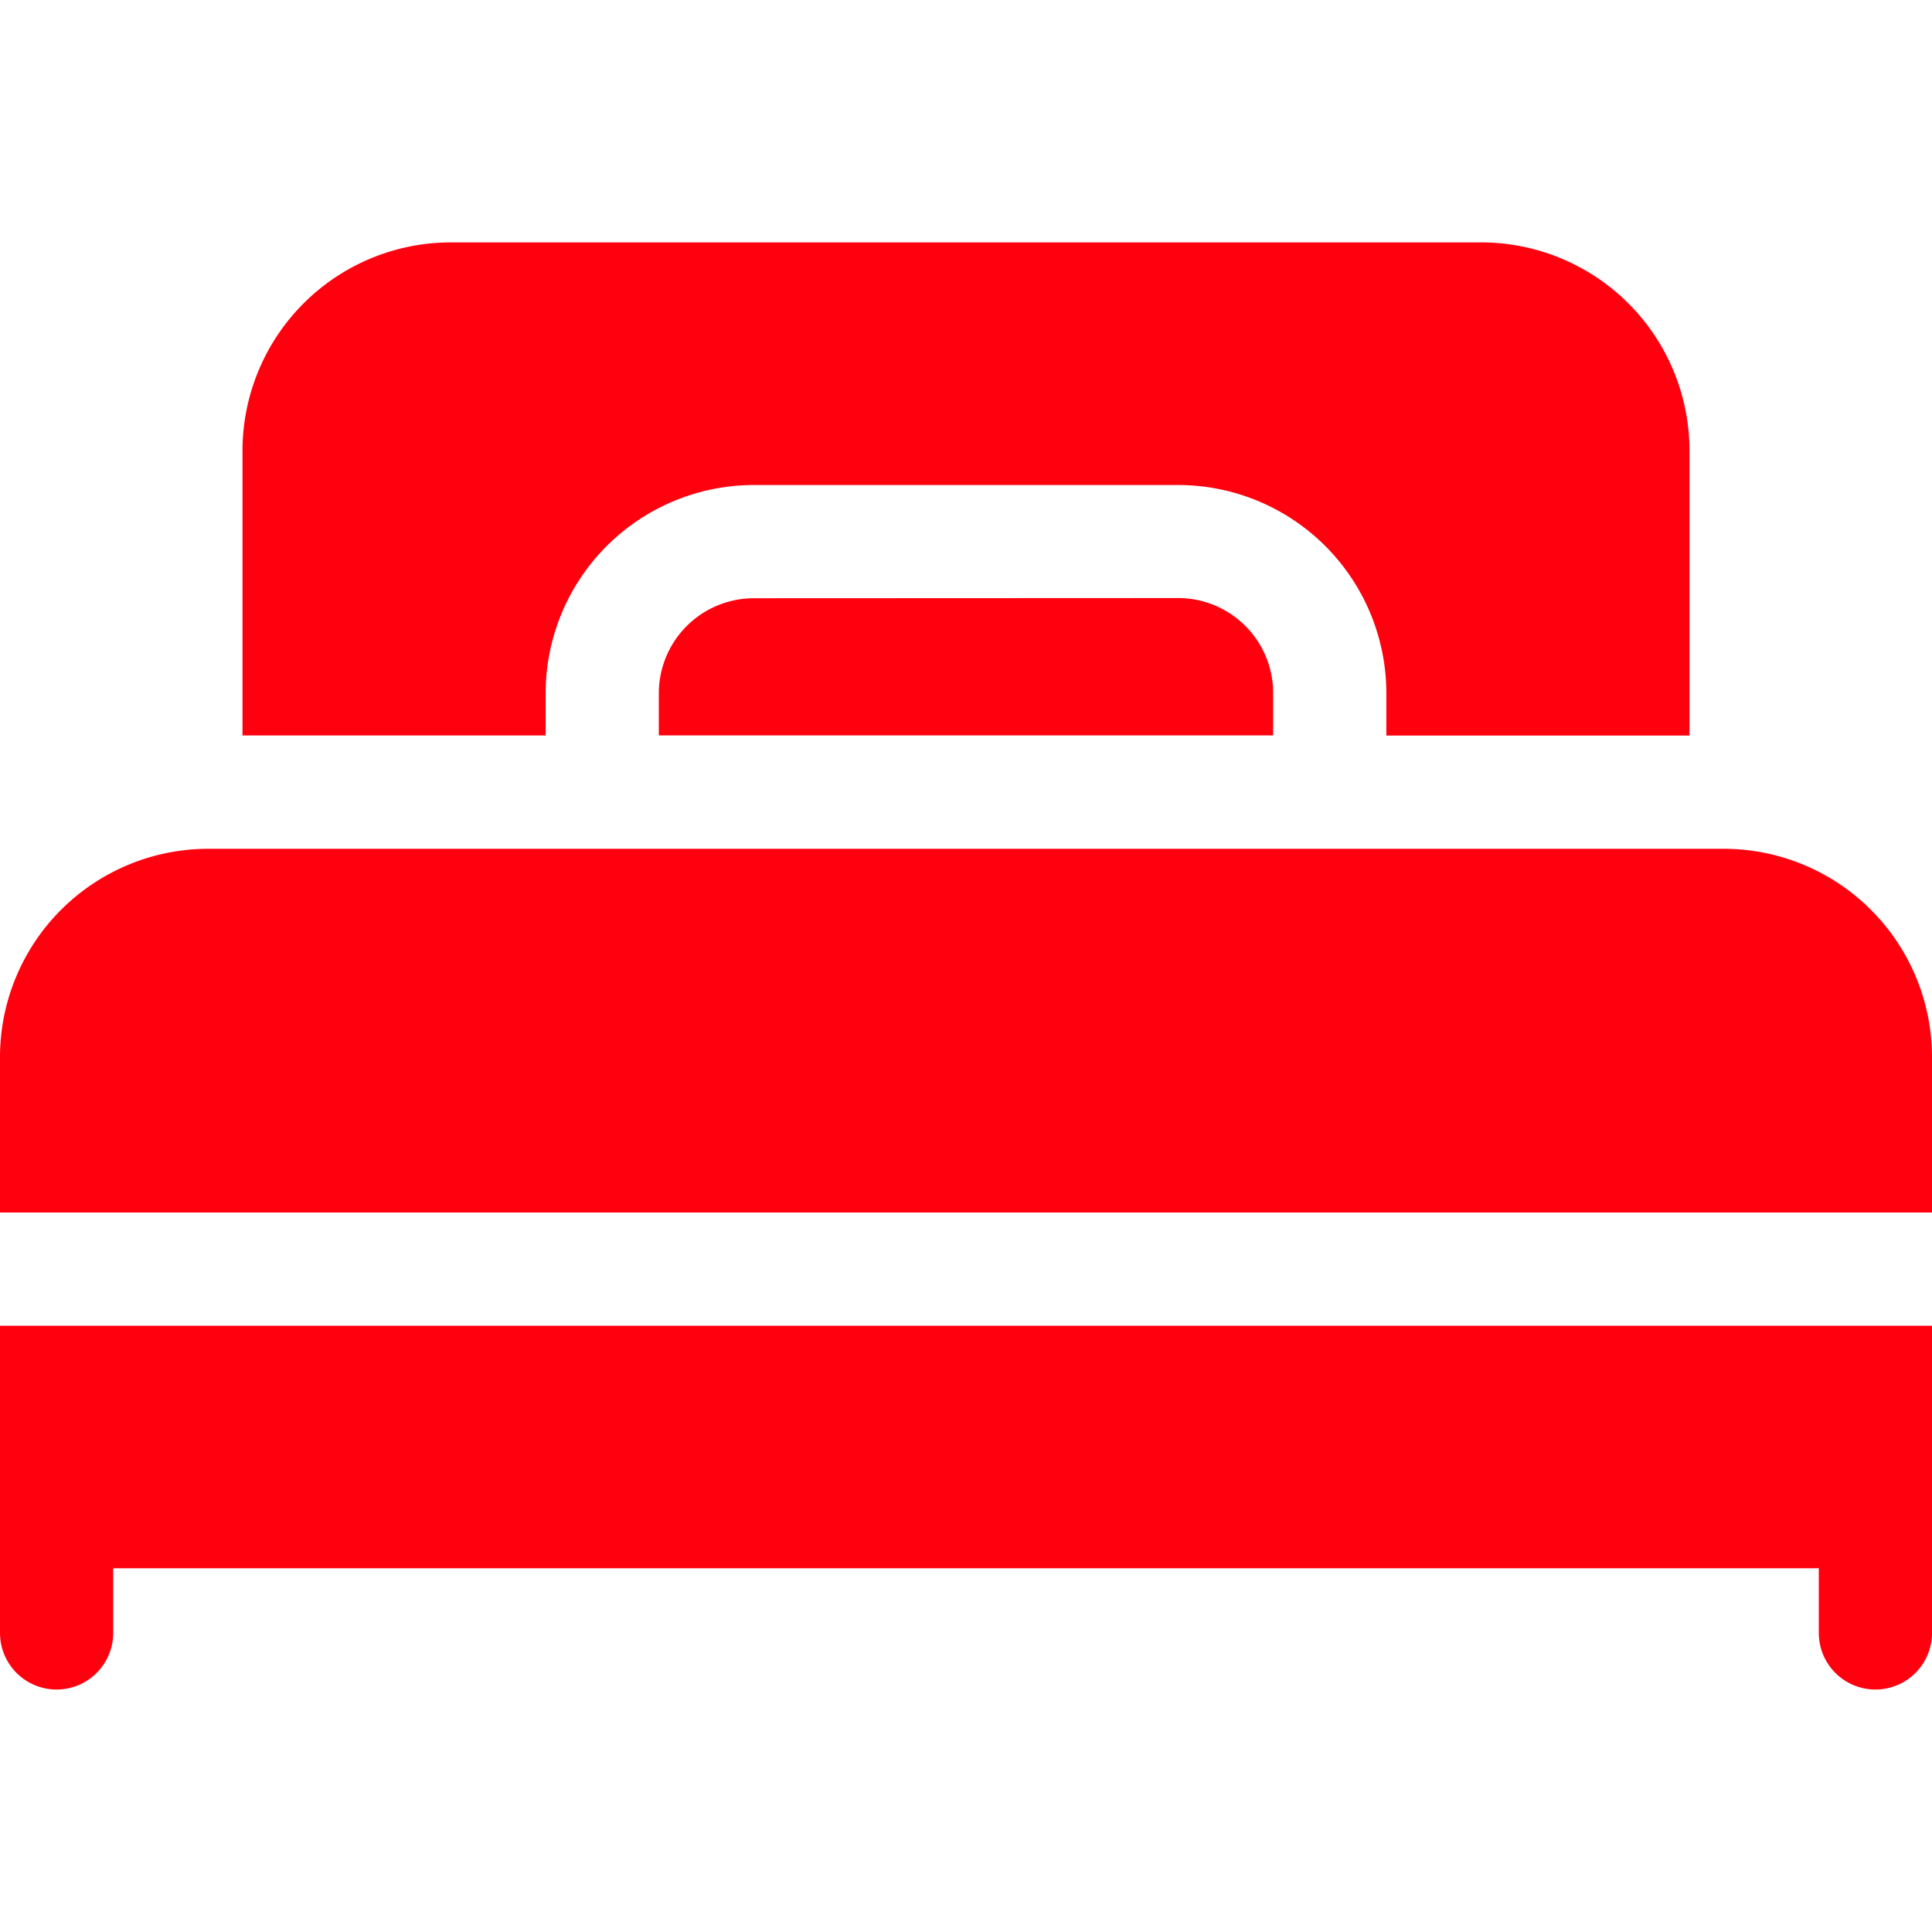 <svg xmlns="http://www.w3.org/2000/svg" xmlns:svgjs="http://svgjs.com/svgjs" xmlns:xlink="http://www.w3.org/1999/xlink" width="288" height="288"><svg xmlns="http://www.w3.org/2000/svg" width="288" height="288" viewBox="0 0 52.318 39.184"><g fill="#ff000f" class="color000 svgShape" data-name="Group 15688"><path d="M0,356.367v3.284a1.533,1.533,0,1,0,3.066,0V357.9H49.253v1.751a1.533,1.533,0,1,0,3.066,0v-8.318H0Z" class="color000 svgShape" data-name="Path 39464" transform="translate(0 -321.999)"/><path d="M46.681,224.933H5.637A5.644,5.644,0,0,0,0,230.57v4.213H52.318V230.57a5.644,5.644,0,0,0-5.637-5.637Z" class="color000 svgShape" data-name="Path 39465" transform="translate(0 -208.515)"/><path d="M177.172,158.533A2.575,2.575,0,0,0,174.6,161.1v1.148h16.636V161.1a2.574,2.574,0,0,0-2.572-2.572Z" class="color000 svgShape" data-name="Path 39466" transform="translate(-156.759 -148.9)"/><path d="M72.477,76.47a5.644,5.644,0,0,1,5.637-5.637H89.606a5.643,5.643,0,0,1,5.637,5.637v1.148h8.209V69.9a5.644,5.644,0,0,0-5.637-5.637H69.905A5.643,5.643,0,0,0,64.268,69.9v7.715h8.209Z" class="color000 svgShape" data-name="Path 39467" transform="translate(-57.701 -64.266)"/></g></svg></svg>